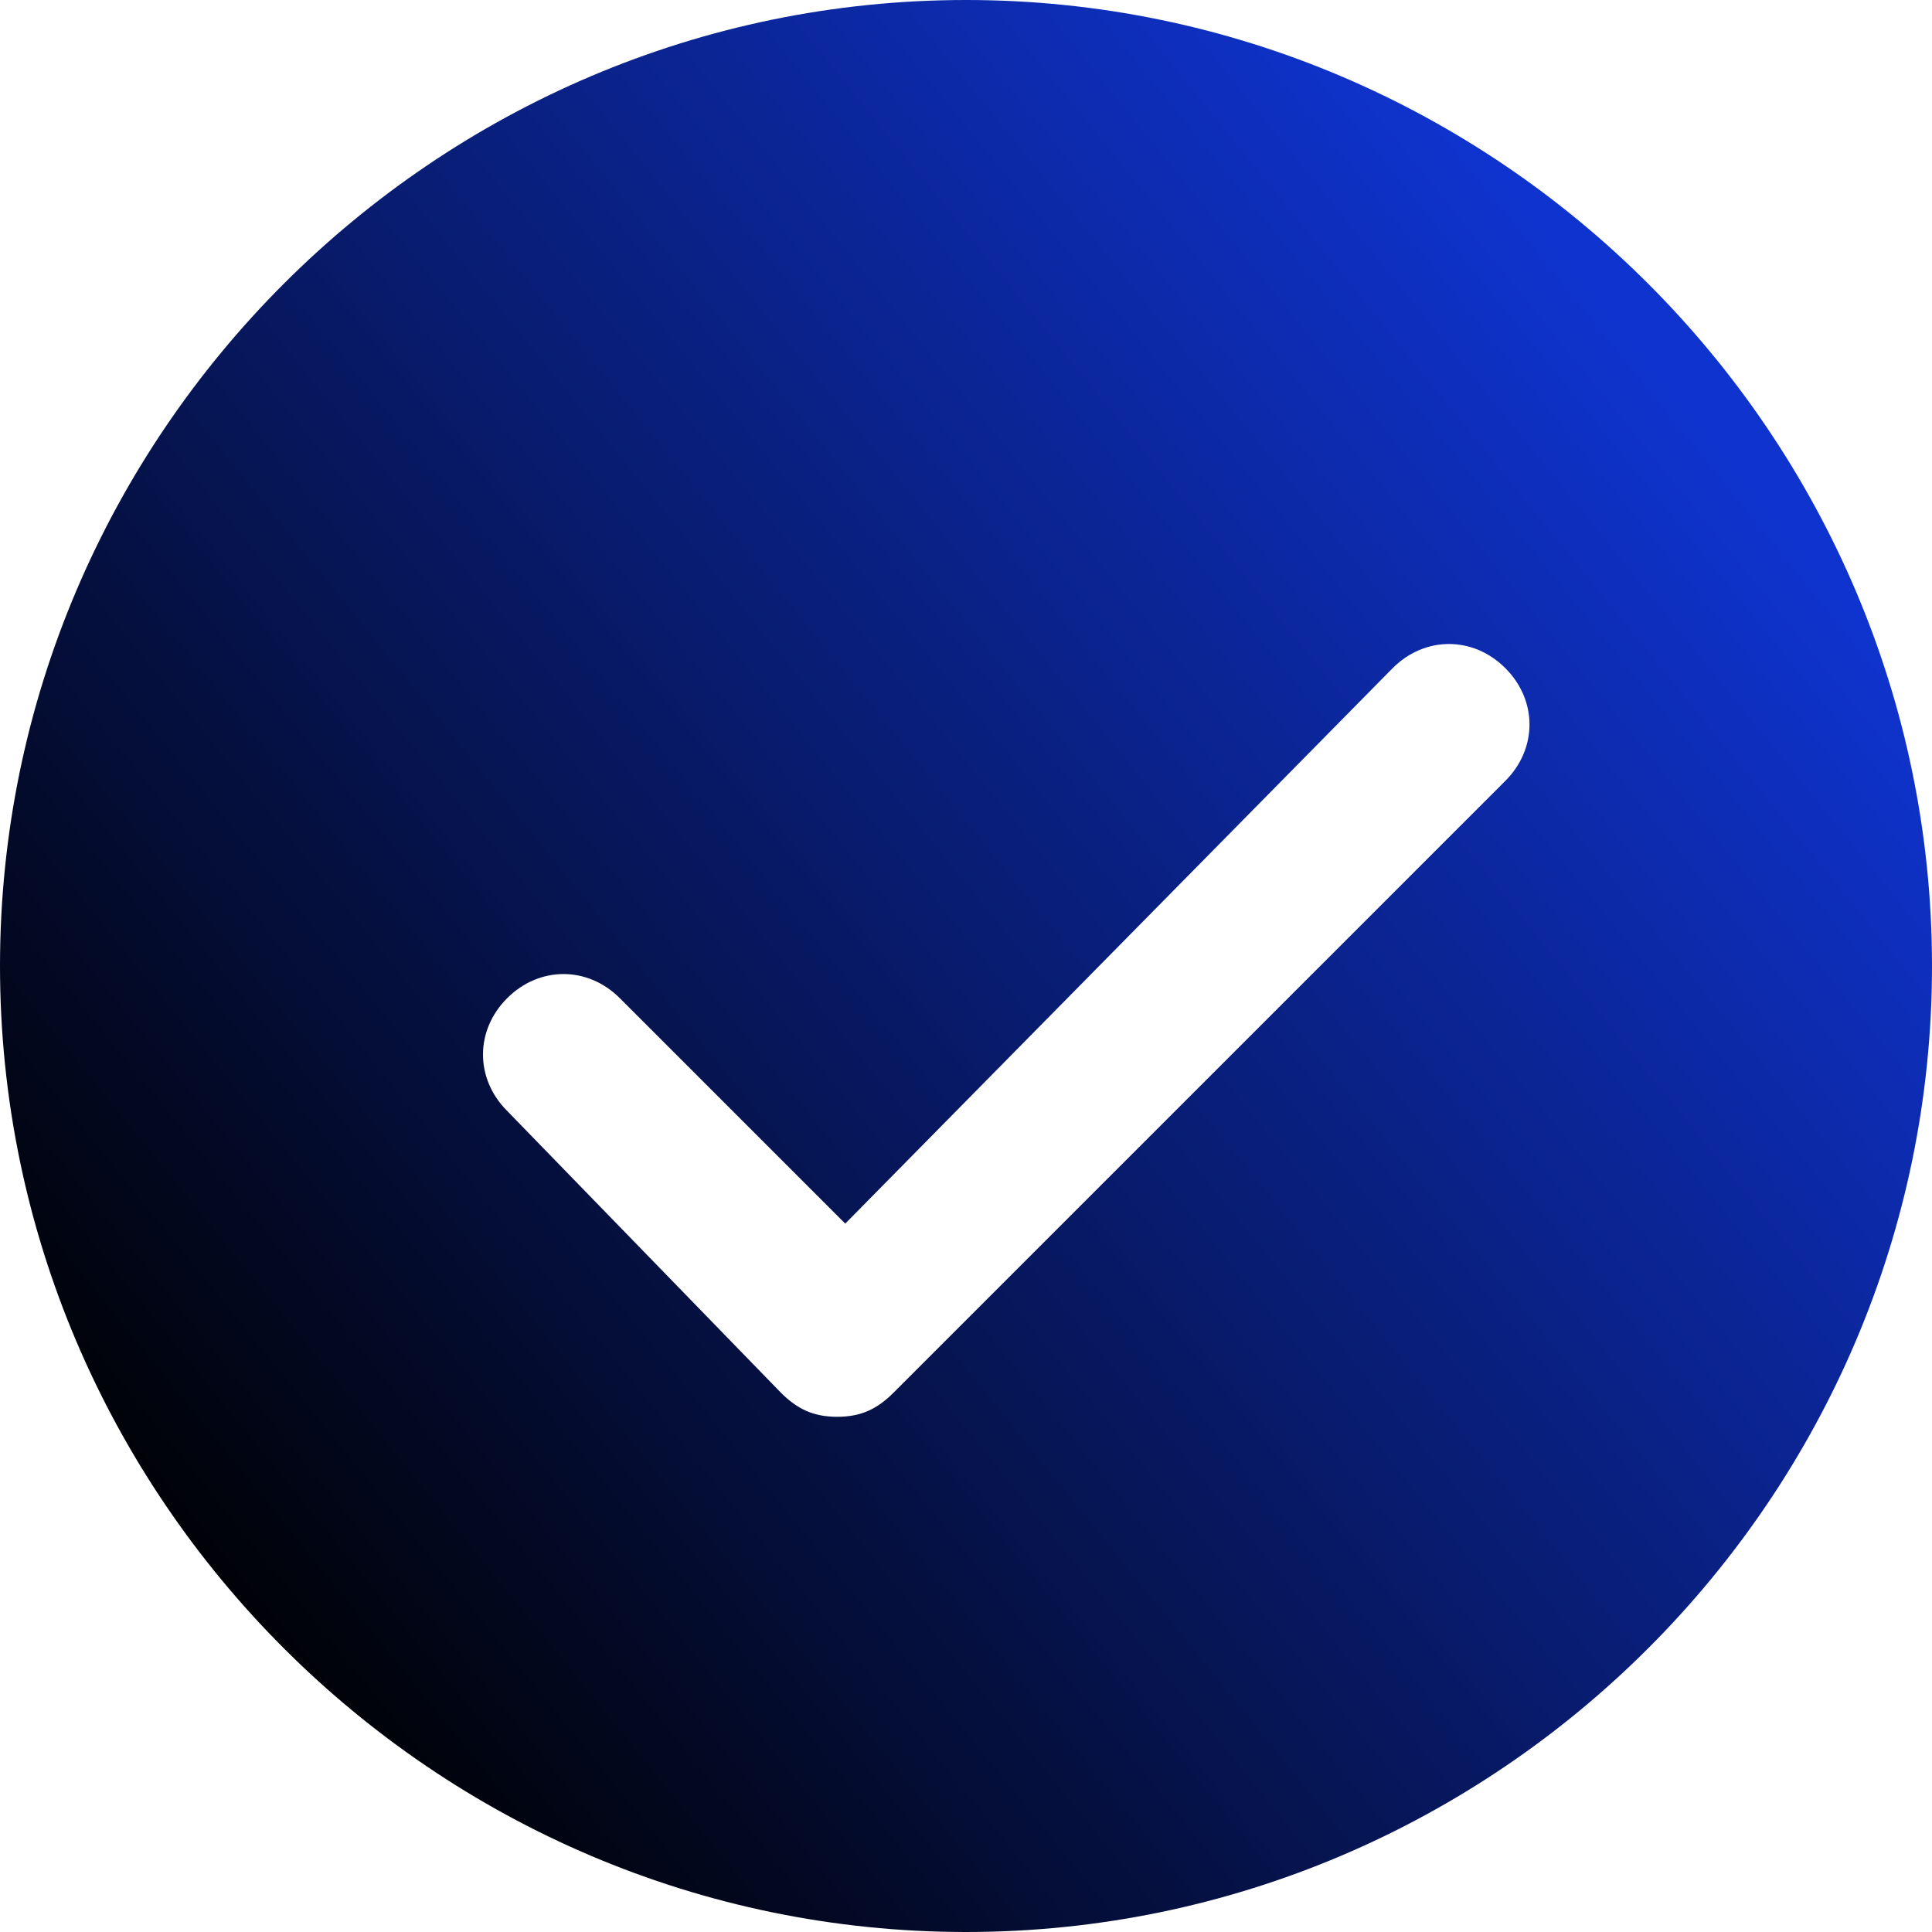 <?xml version="1.0" encoding="UTF-8"?>
<svg xmlns="http://www.w3.org/2000/svg" xmlns:xlink="http://www.w3.org/1999/xlink" id="Livello_2" data-name="Livello 2" viewBox="0 0 24 24">
  <defs>
    <style>
      .cls-1 {
        fill: url(#Sfumatura_senza_nome_3);
        stroke-width: 0px;
      }
    </style>
    <linearGradient id="Sfumatura_senza_nome_3" data-name="Sfumatura senza nome 3" x1="2" y1="20.11" x2="20.8" y2="4.87" gradientUnits="userSpaceOnUse">
      <stop offset="0" stop-color="#000"></stop>
      <stop offset="1" stop-color="#0f33ce"></stop>
    </linearGradient>
  </defs>
  <g id="Livello_1-2" data-name="Livello 1">
    <path class="cls-1" d="M12,0C5.4,0,0,5.4,0,12s5.4,12,12,12,12-5.4,12-12S18.6,0,12,0ZM18.7,9.7l-7.6,7.6c-.2.2-.4.3-.7.3s-.5-.1-.7-.3l-3.4-3.5c-.4-.4-.4-1,0-1.4s1-.4,1.4,0l2.8,2.8,6.8-6.9c.4-.4,1-.4,1.4,0s.4,1,0,1.4h0Z"></path>
  </g>
</svg>
